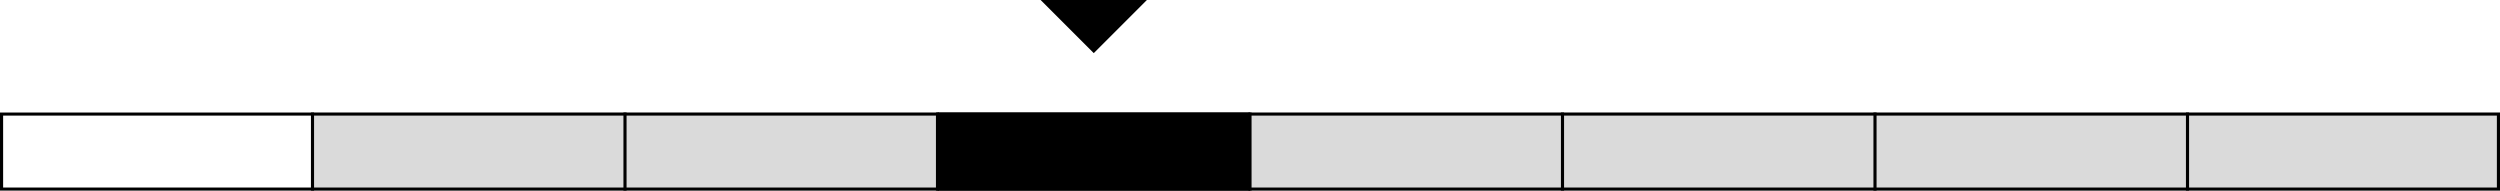 <?xml version="1.0" encoding="UTF-8"?> <svg xmlns="http://www.w3.org/2000/svg" width="800" height="61" viewBox="0 0 800 61" fill="none"> <path d="M800 36H100V61H800V36Z" fill="#DADADA"></path> <path d="M400 36H300V61H400V36Z" fill="black"></path> <path d="M799.5 36.5H0.5V60.5H799.5V36.5Z" stroke="black"></path> <path d="M100 36V61" stroke="black"></path> <path d="M200 36V61" stroke="black"></path> <path d="M300 36V61" stroke="black"></path> <path d="M400 36V61" stroke="black"></path> <path d="M500 36V61" stroke="black"></path> <path d="M600 36V61" stroke="black"></path> <path d="M700 36V61" stroke="black"></path> <path d="M350 17L333 0H367L350 17Z" fill="black"></path> </svg> 
